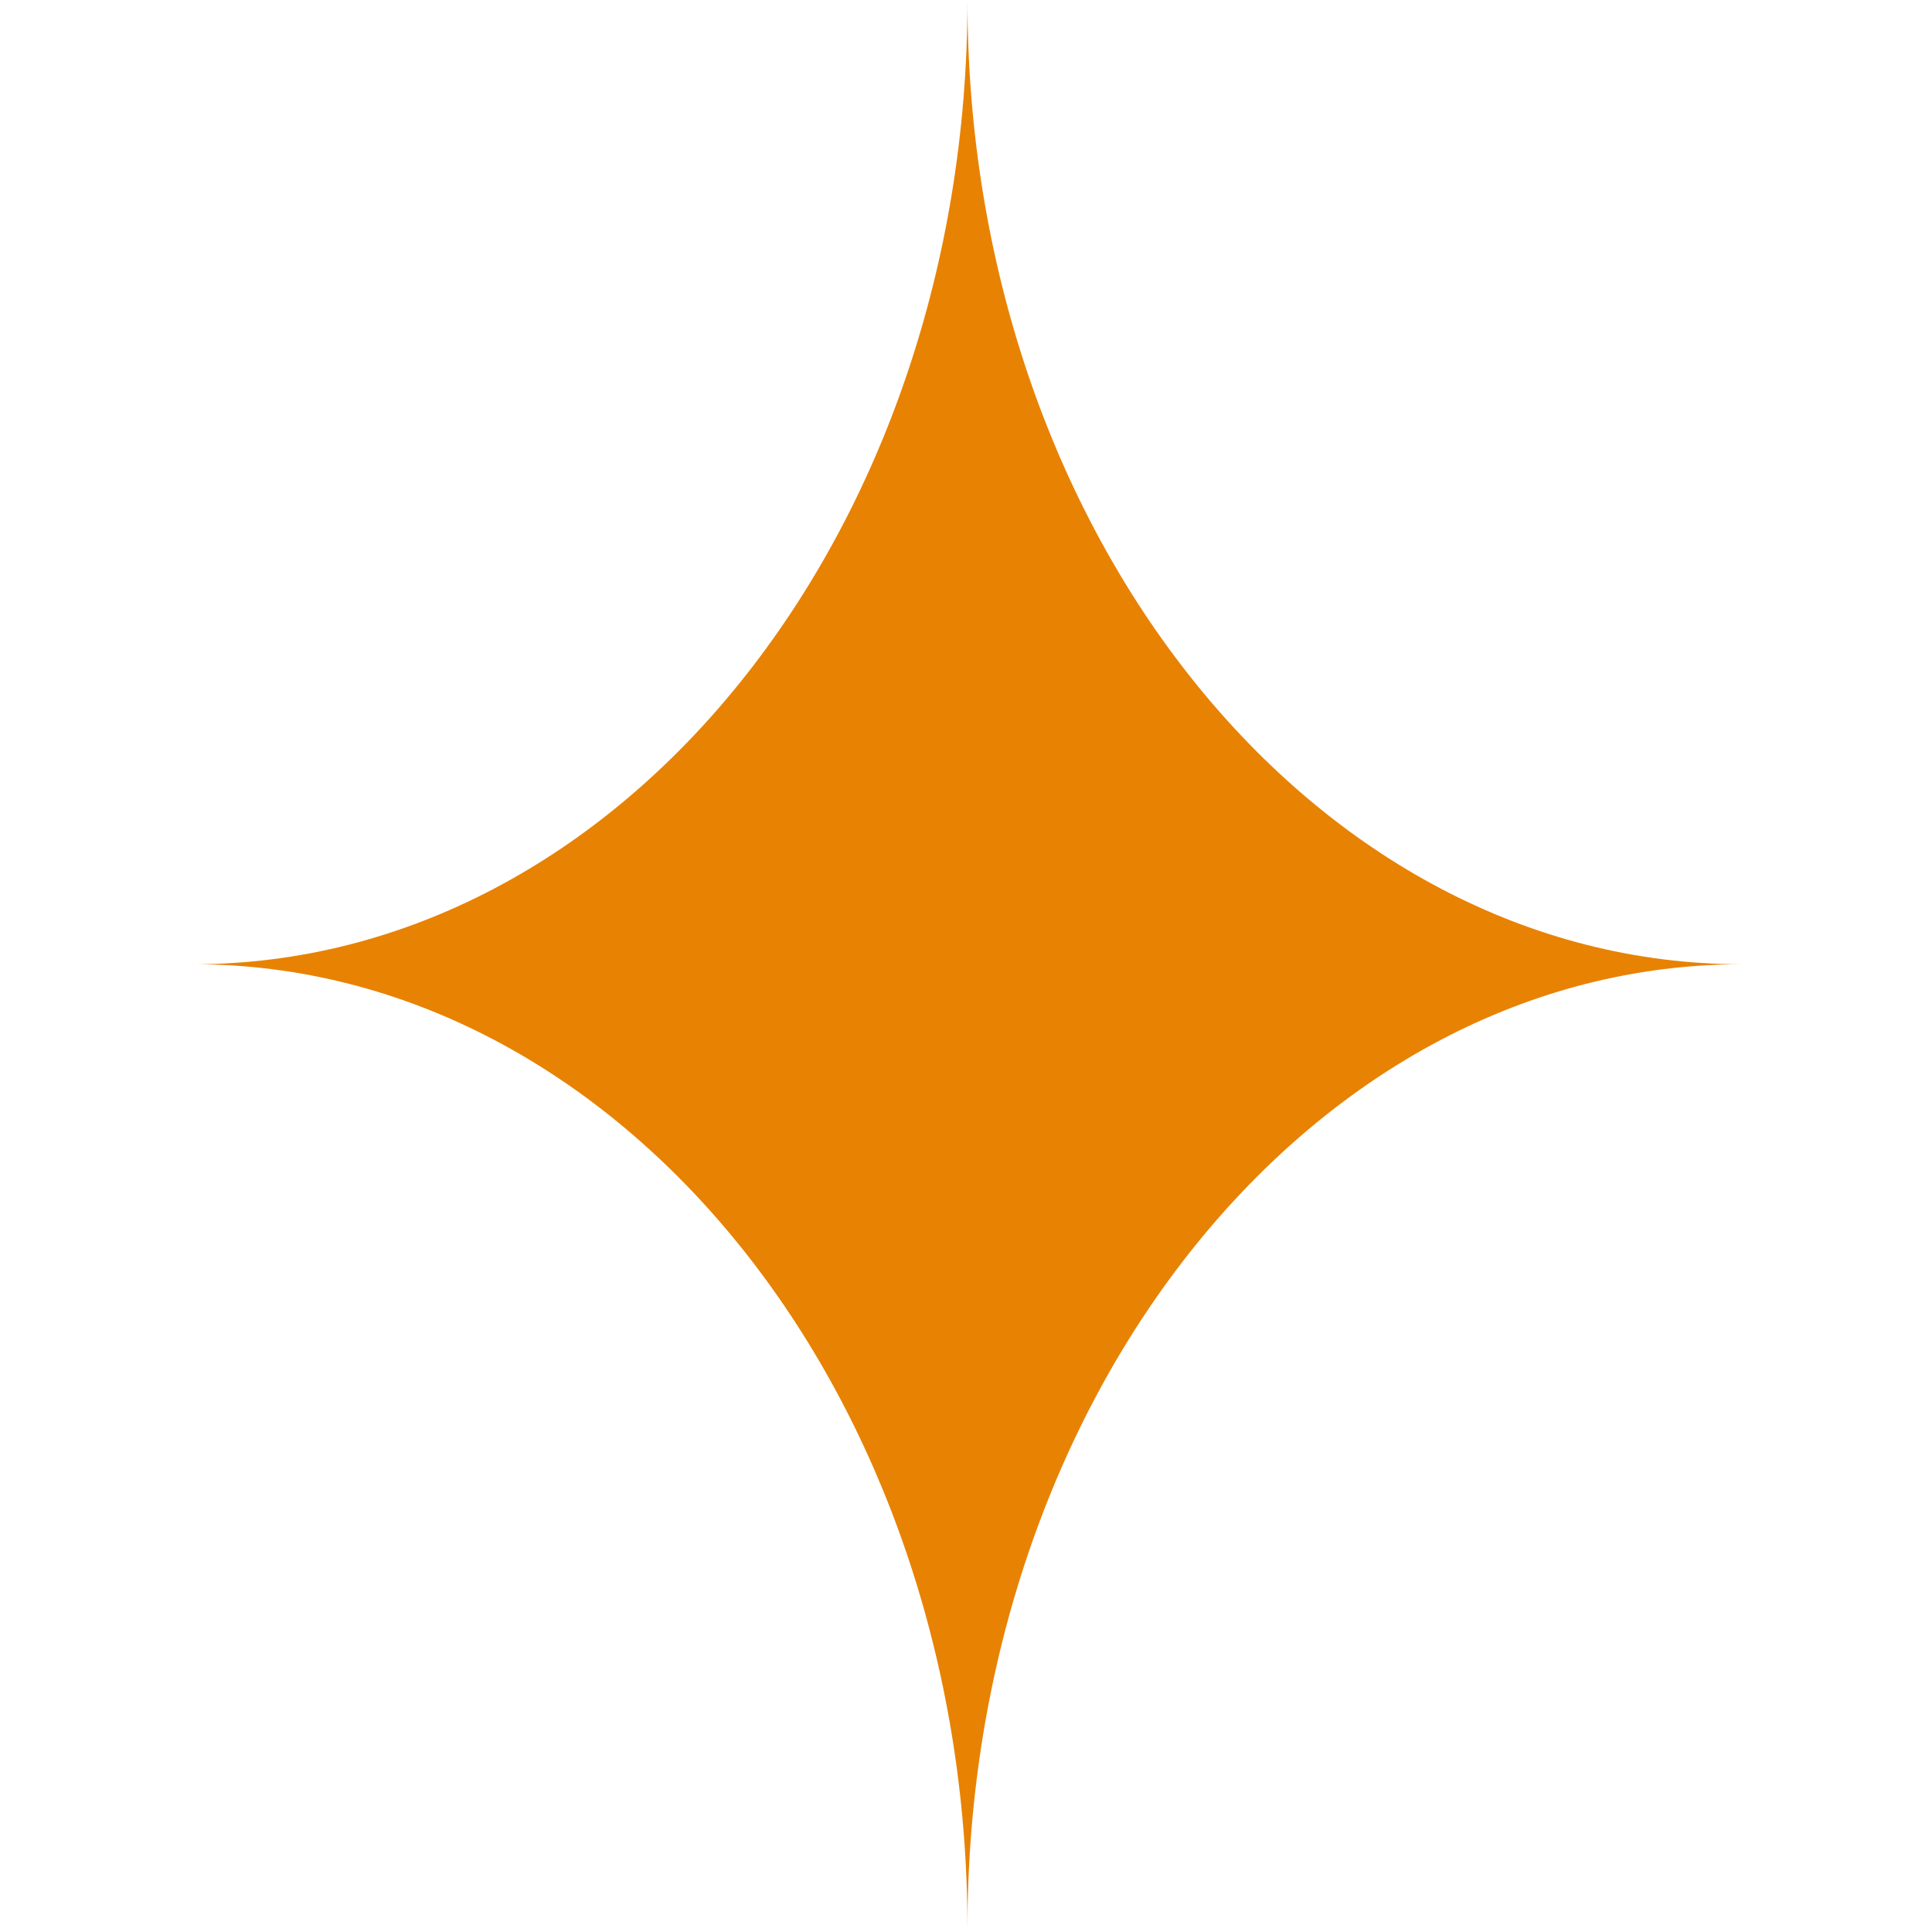<svg width="357" height="357" viewBox="0 0 357 357" fill="none" xmlns="http://www.w3.org/2000/svg"><path d="M35.63 178.18C114.7 178.18 178.77 98.4 178.77 0c0 98.4 64.08 178.18 143.13 178.18-79.05 0-143.13 79.77-143.13 178.17 0-98.4-64.08-178.18-143.14-178.18Z" fill="#E88203"/></svg>